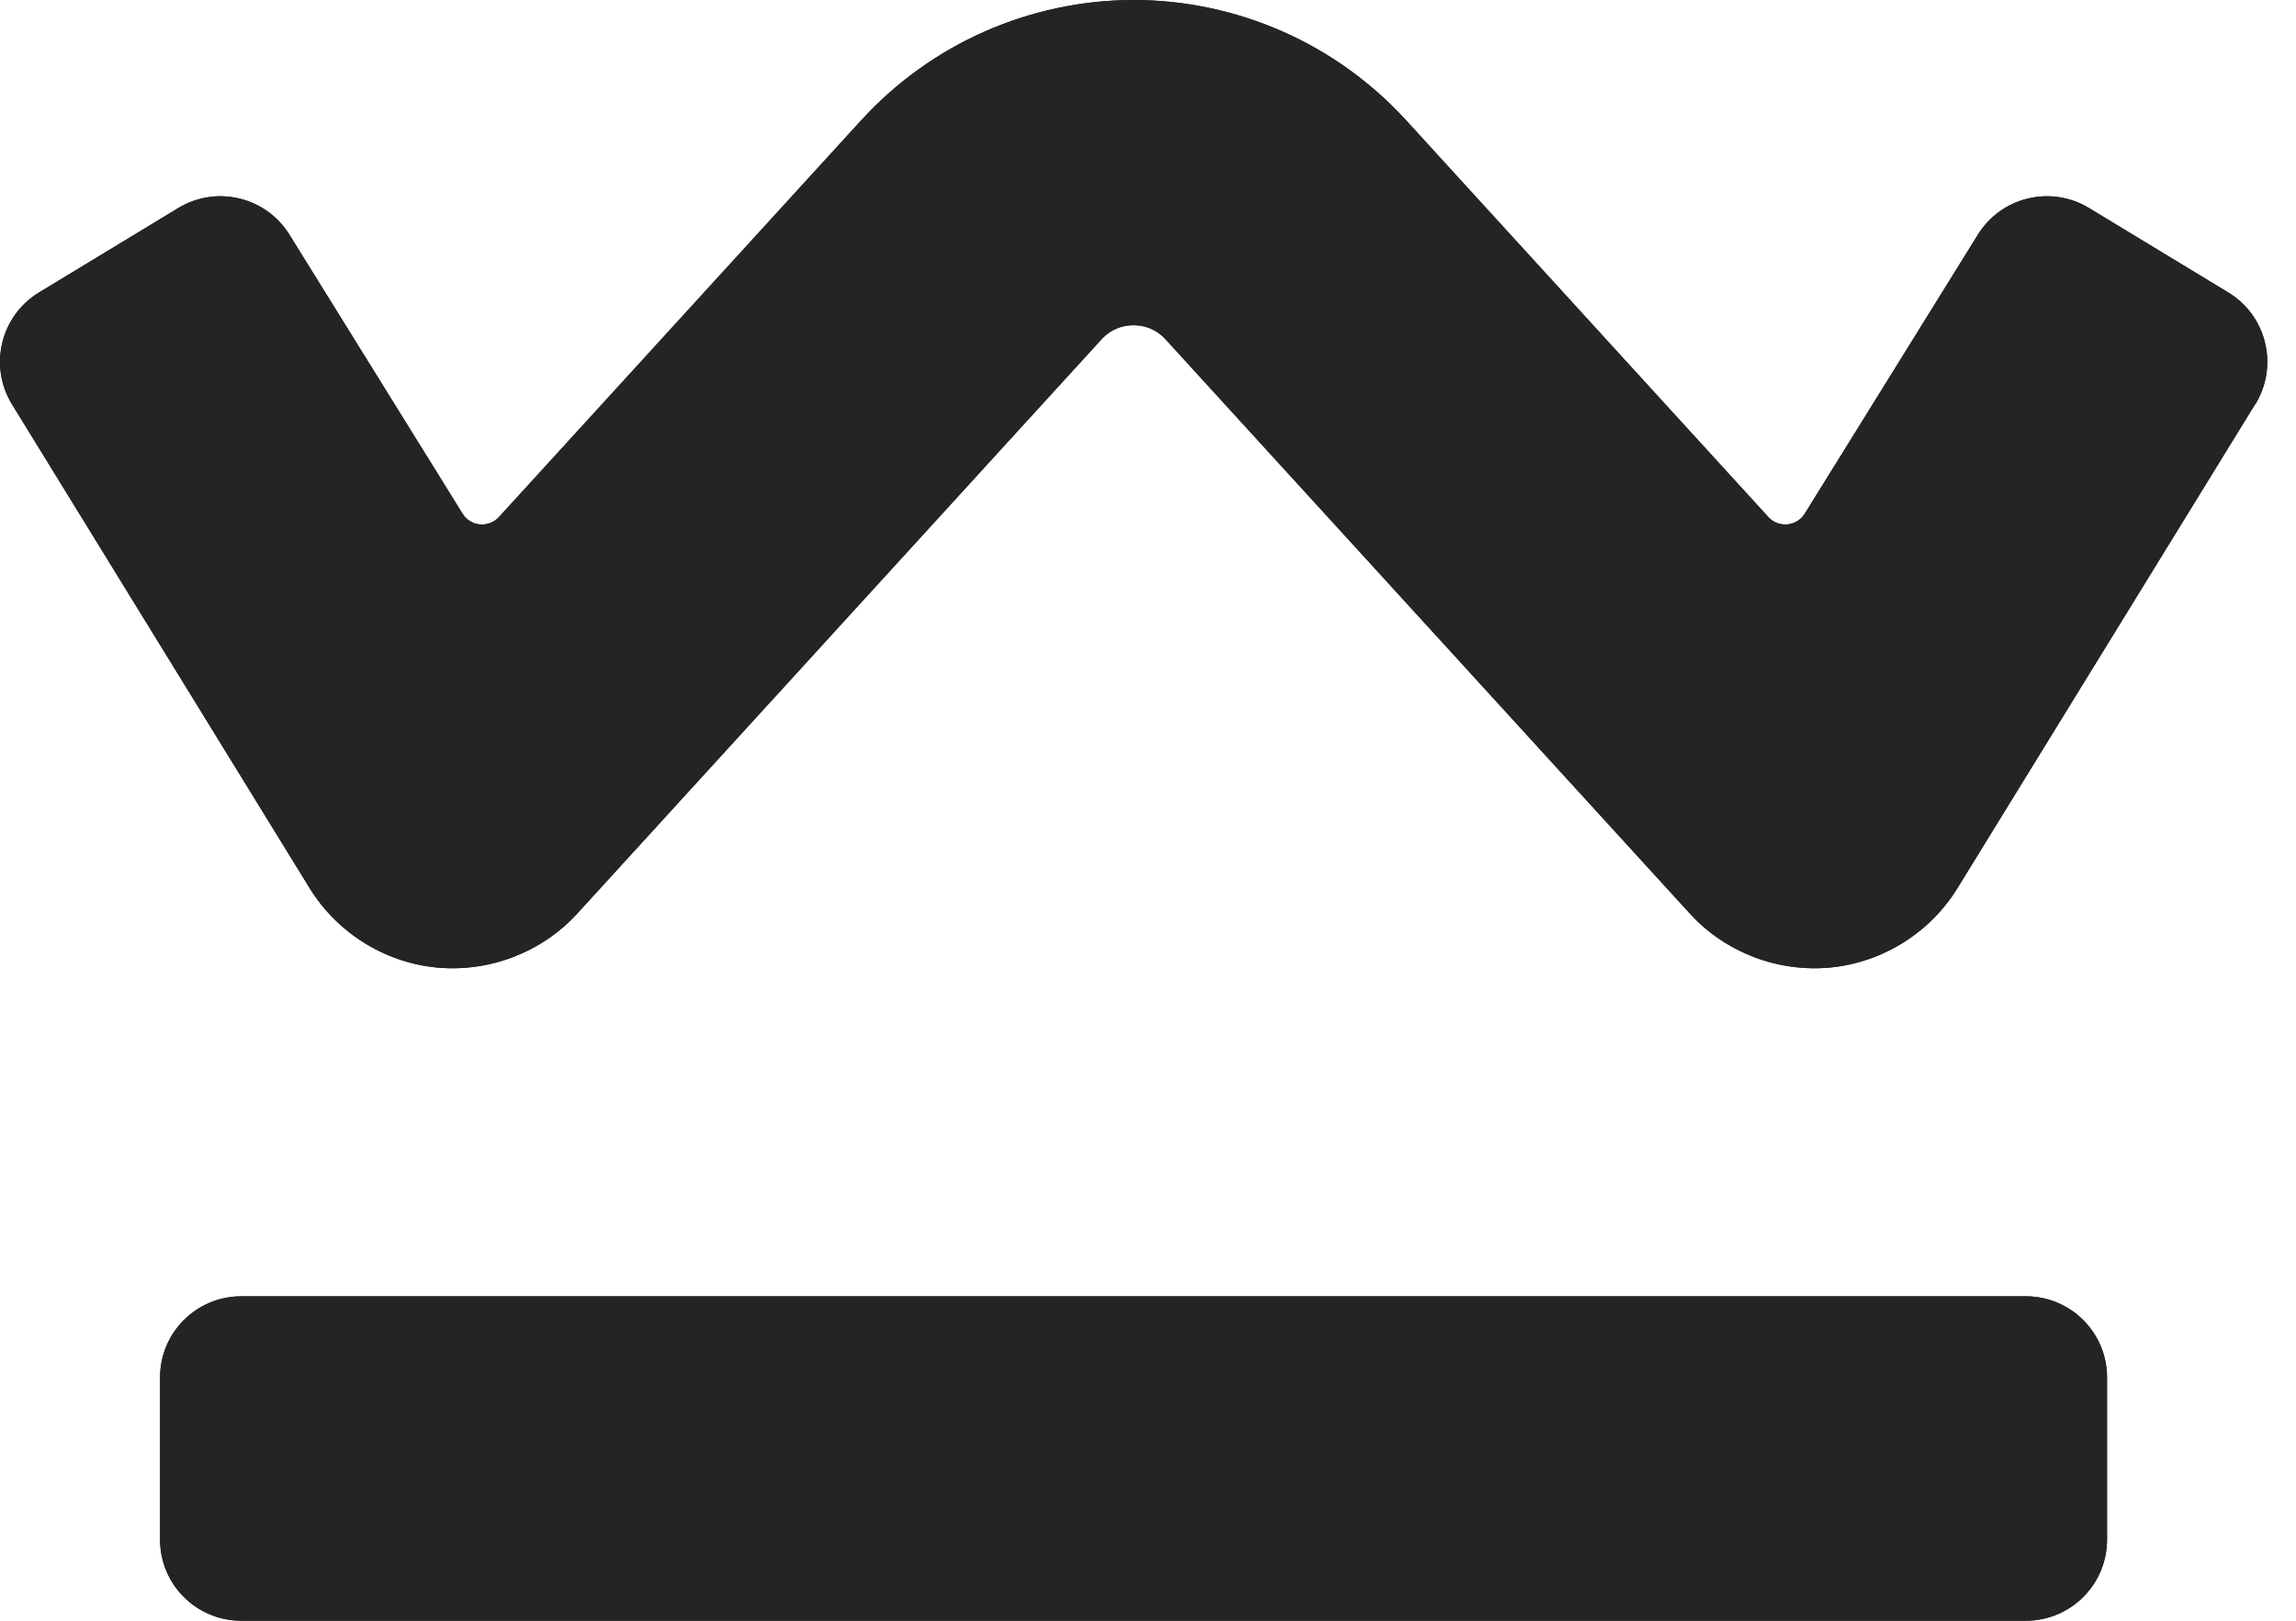 <?xml version="1.0" encoding="UTF-8"?>
<svg xmlns="http://www.w3.org/2000/svg" width="34" height="24" viewBox="0 0 34 24" fill="none">
  <path fill-rule="evenodd" clip-rule="evenodd" d="M28.995 13.138L33.398 5.981H33.401C33.745 5.413 33.564 4.674 32.996 4.33L30.934 3.08C30.366 2.736 29.627 2.918 29.283 3.485L26.725 7.607C26.606 7.797 26.337 7.822 26.186 7.656L20.819 1.778C20.303 1.214 19.678 0.768 18.99 0.465C18.303 0.163 17.554 0 16.788 0C16.021 0 15.272 0.163 14.585 0.465C13.897 0.768 13.272 1.214 12.756 1.778L7.389 7.656C7.237 7.822 6.969 7.798 6.85 7.607L4.292 3.485C3.948 2.918 3.209 2.736 2.641 3.08L0.579 4.33C0.011 4.674 -0.17 5.413 0.174 5.981L4.577 13.138C4.982 13.806 5.689 14.251 6.465 14.327C7.243 14.401 8.021 14.105 8.549 13.527L16.309 5.027C16.469 4.852 16.657 4.816 16.786 4.816C16.915 4.816 17.103 4.852 17.262 5.027L25.023 13.527C25.55 14.105 26.328 14.401 27.107 14.327C27.883 14.251 28.59 13.806 28.995 13.138ZM3.572 19.196H30C30.664 19.196 31.202 19.734 31.202 20.398V22.798C31.202 23.462 30.664 24 30 24H3.572C2.908 24 2.37 23.462 2.37 22.798V20.398C2.37 19.734 2.908 19.196 3.572 19.196Z" fill="#242424"></path>
  <path d="M33.398 5.981L28.995 13.138C28.59 13.806 27.883 14.251 27.107 14.327C26.328 14.401 25.55 14.105 25.023 13.527L17.262 5.027C17.103 4.852 16.915 4.816 16.786 4.816C16.657 4.816 16.469 4.852 16.309 5.027L8.549 13.527C8.021 14.105 7.243 14.401 6.465 14.327C5.689 14.251 4.982 13.806 4.577 13.138L0.174 5.981C-0.17 5.413 0.011 4.674 0.579 4.33L2.641 3.08C3.209 2.736 3.948 2.918 4.292 3.485L6.85 7.607C6.969 7.798 7.237 7.822 7.389 7.656L12.756 1.778C13.272 1.214 13.897 0.768 14.585 0.465C15.272 0.163 16.021 0 16.788 0C17.554 0 18.303 0.163 18.99 0.465C19.678 0.768 20.303 1.214 20.819 1.778L26.186 7.656C26.337 7.822 26.606 7.797 26.725 7.607L29.283 3.485C29.627 2.918 30.366 2.736 30.934 3.08L32.996 4.33C33.564 4.674 33.745 5.413 33.401 5.981H33.398Z" fill="#242424"></path>
  <path d="M30 19.196H3.572C2.908 19.196 2.37 19.734 2.37 20.398V22.798C2.37 23.462 2.908 24 3.572 24H30C30.664 24 31.202 23.462 31.202 22.798V20.398C31.202 19.734 30.664 19.196 30 19.196Z" fill="#242424"></path>
</svg>